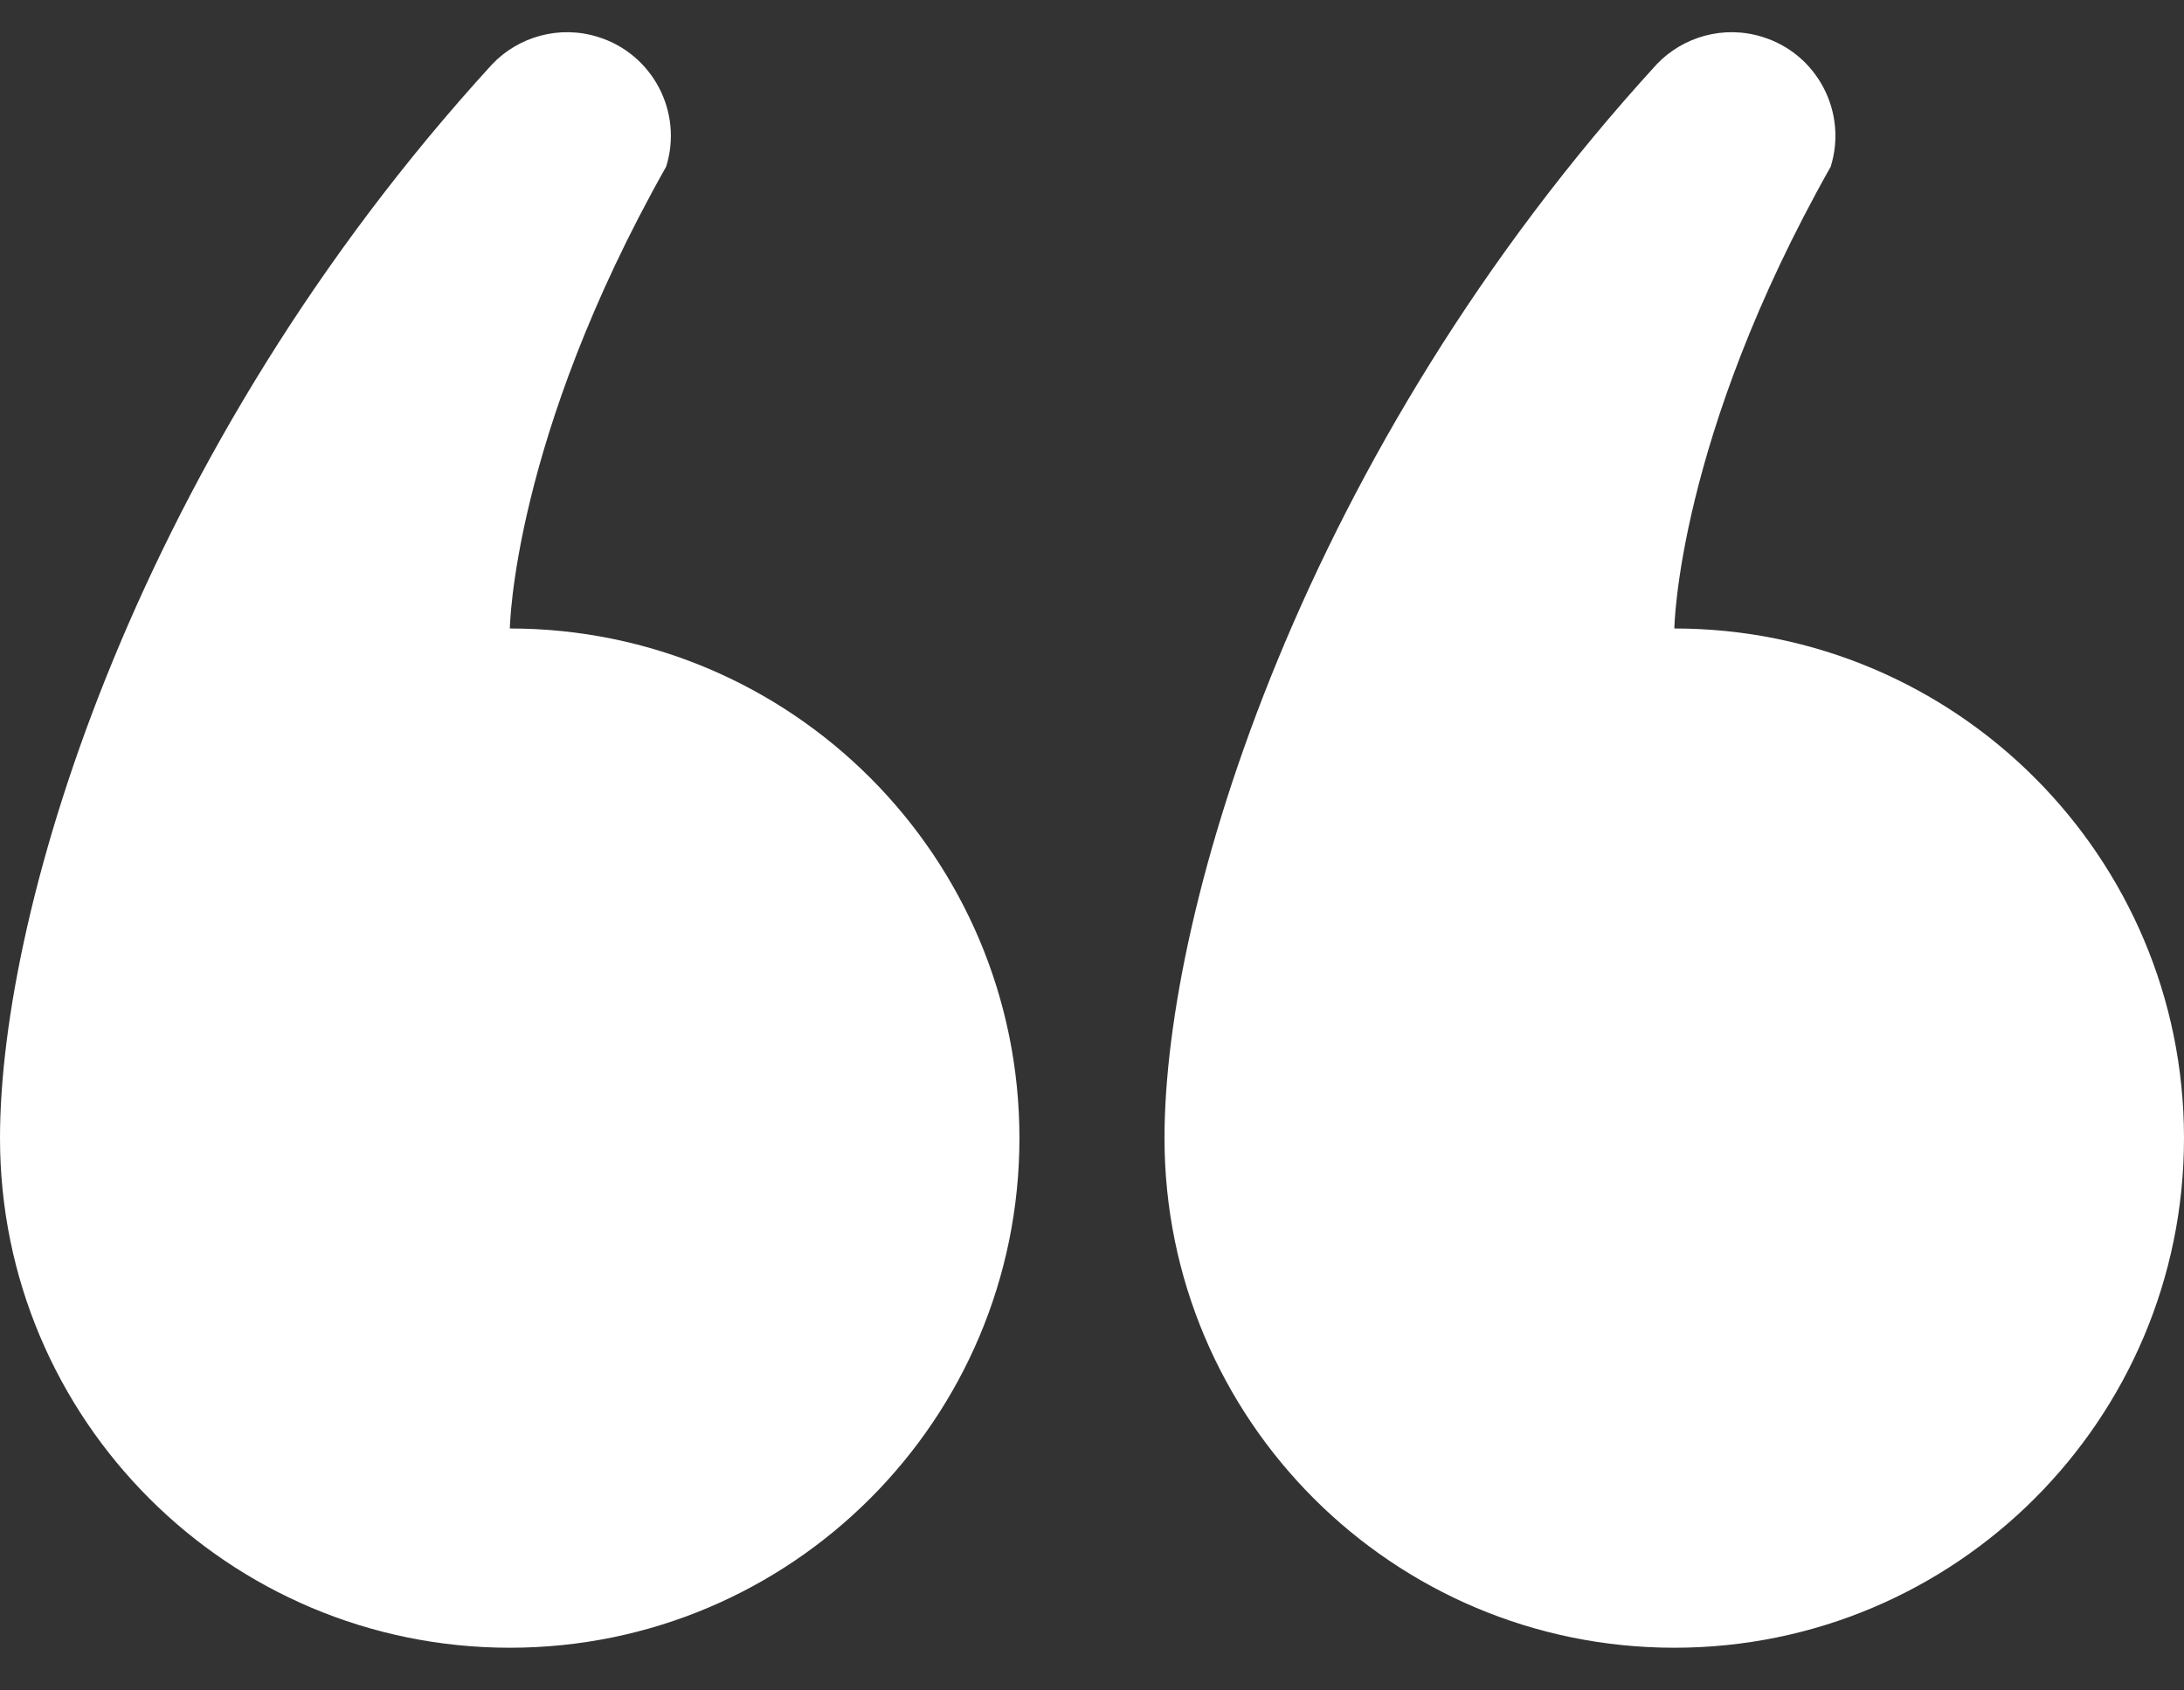 <svg width="31" height="24" viewBox="0 0 31 24" fill="none" xmlns="http://www.w3.org/2000/svg">
<rect x="0" y="0" width="31" height="24" fill="#333333" stroke="none"/>
<path fill-rule="evenodd" clip-rule="evenodd" d="M14.47 16.158C14.47 20.154 11.232 23.394 7.237 23.394C3.239 23.394 -1.11609e-05 20.154 -1.08115e-05 16.158C-1.05238e-05 12.867 1.965 6.404 6.986 0.912C7.36 0.52 7.939 0.352 8.49 0.525C9.265 0.766 9.698 1.592 9.455 2.367C7.272 6.235 7.237 8.923 7.237 8.923C11.232 8.923 14.47 12.163 14.47 16.158ZM31 16.158C31 20.154 27.761 23.394 23.766 23.394C19.768 23.394 16.529 20.154 16.529 16.158C16.529 12.867 18.495 6.404 23.516 0.912C23.89 0.52 24.469 0.352 25.019 0.525C25.795 0.766 26.227 1.592 25.985 2.367C23.801 6.235 23.766 8.923 23.766 8.923C27.761 8.923 31 12.163 31 16.158Z" fill="white"/>
</svg>
